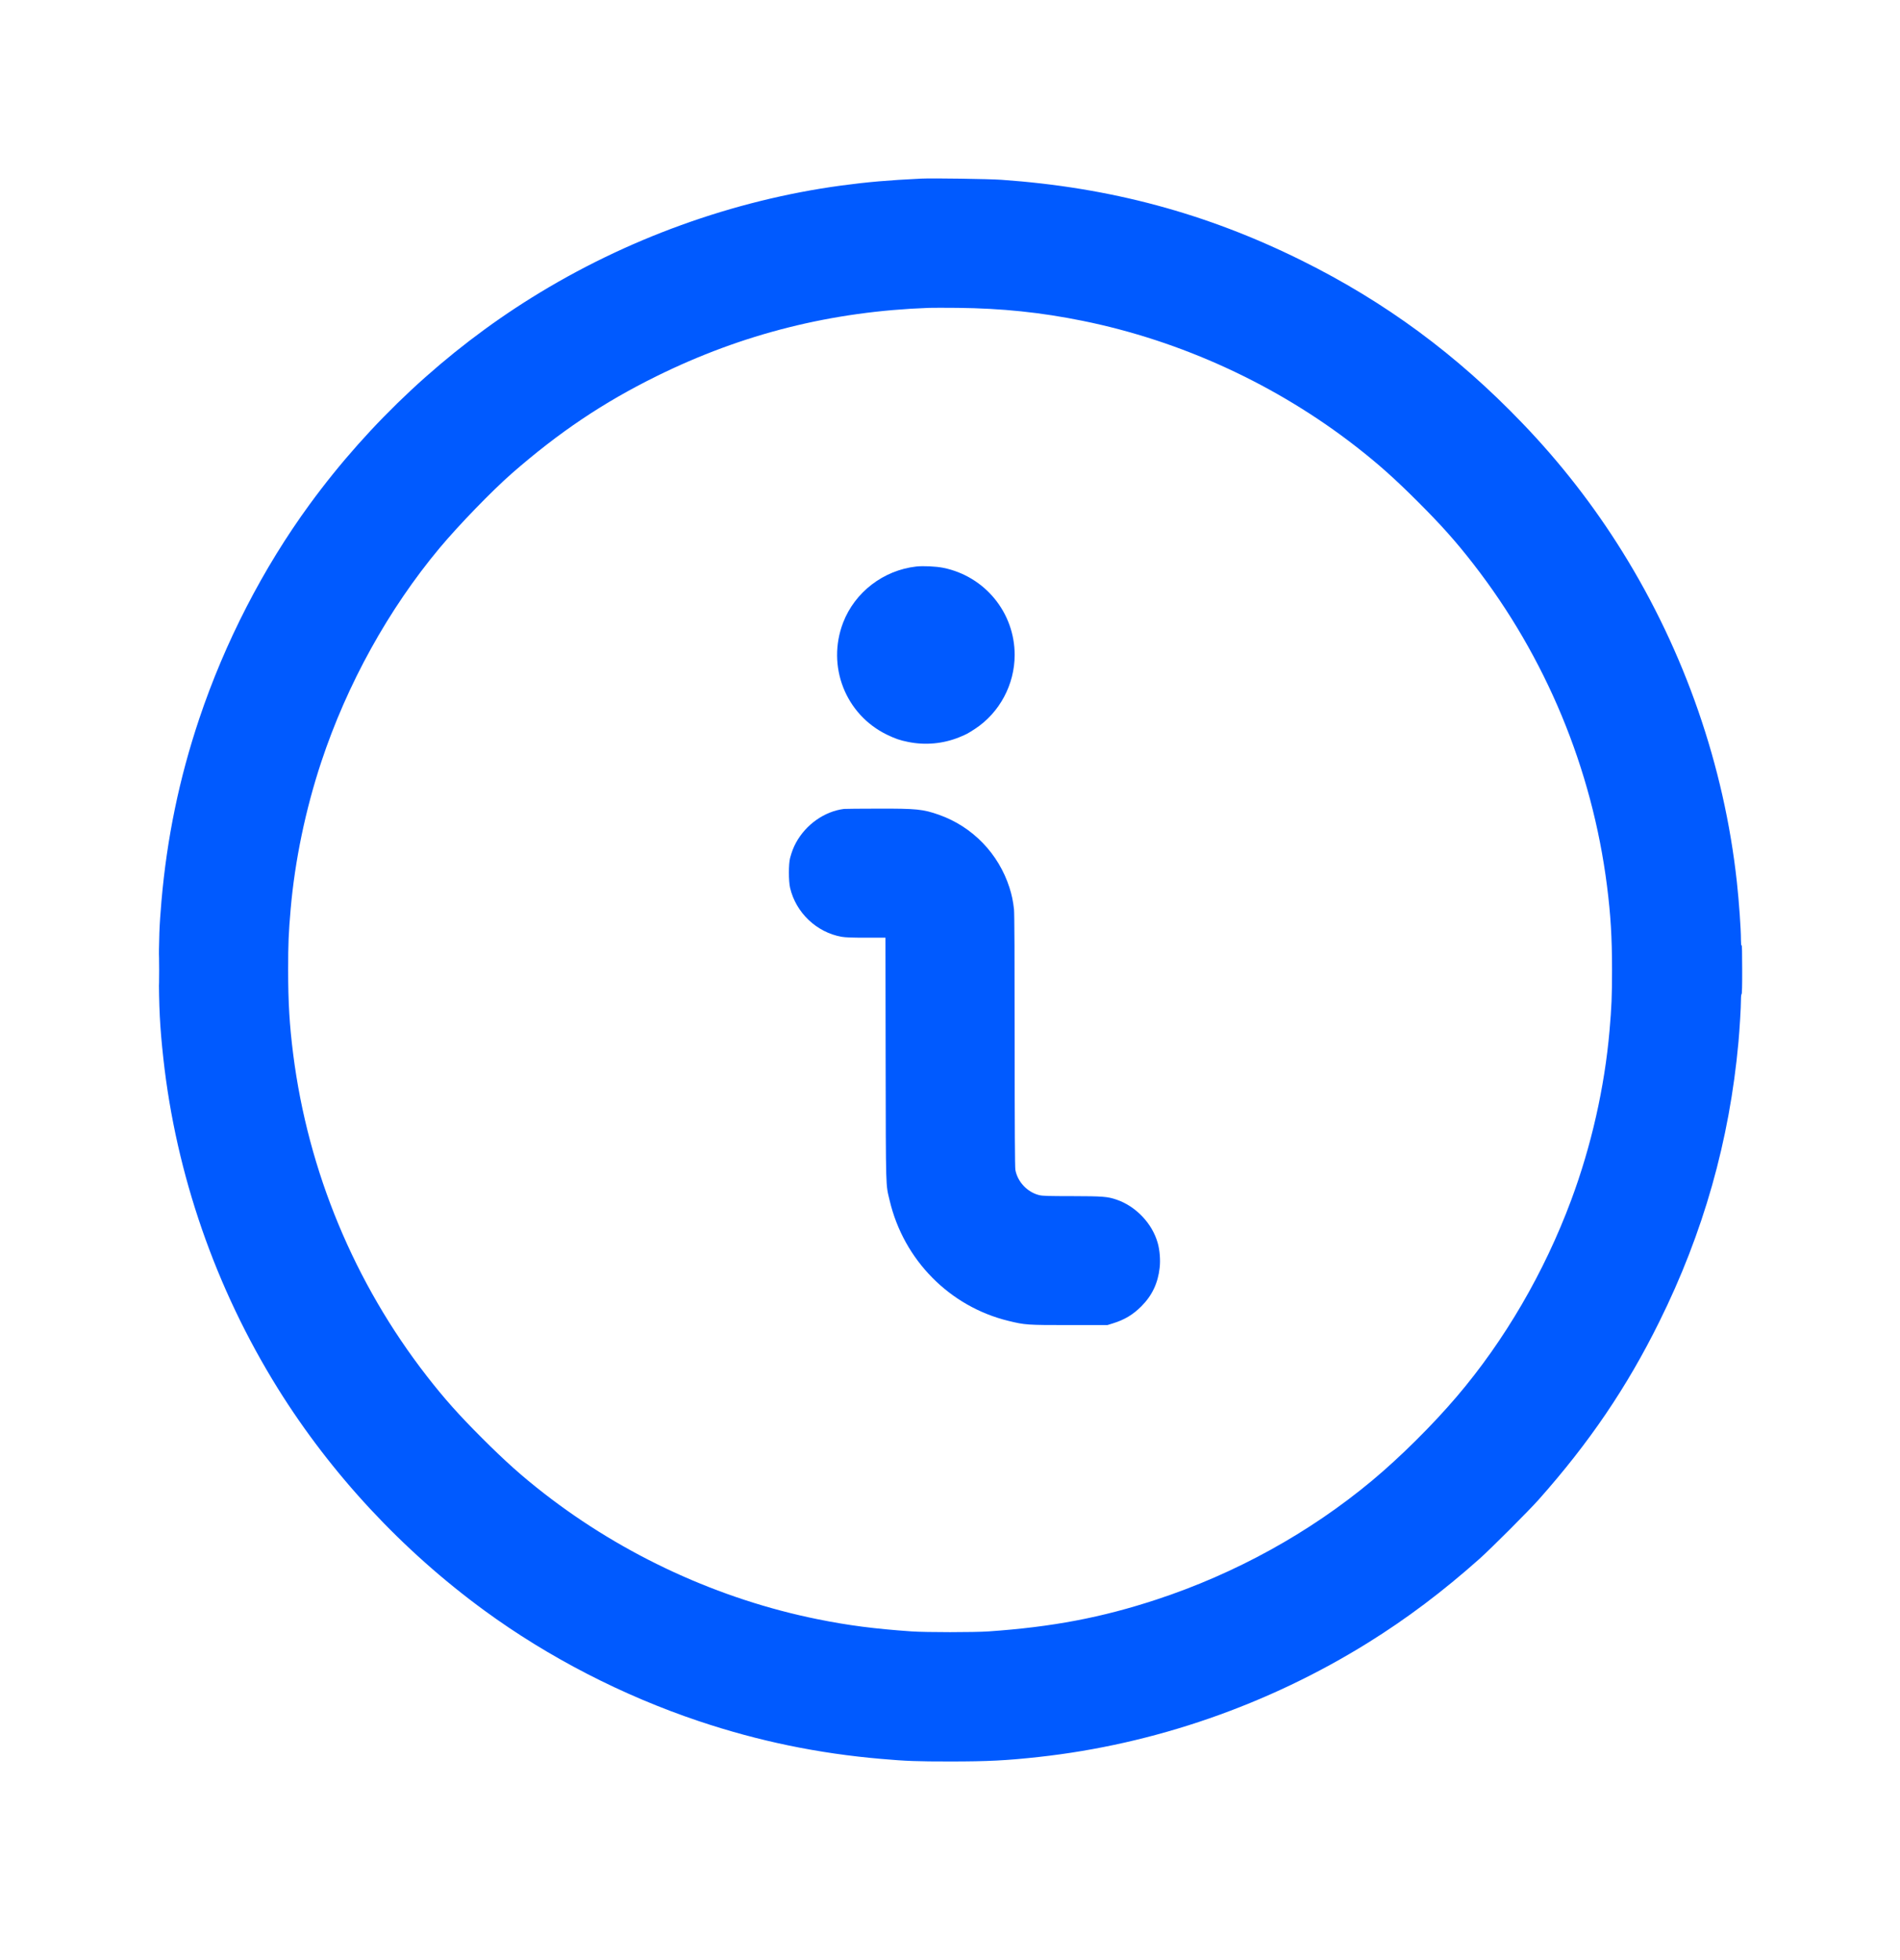<svg width="32" height="33" viewBox="0 0 32 33" fill="none" xmlns="http://www.w3.org/2000/svg">
<g id="line / info">
<path id="Vector" fill-rule="evenodd" clip-rule="evenodd" d="M15.516 3.007C14.962 3.034 14.612 3.064 14.167 3.124C12.345 3.371 10.542 4.023 8.958 5.009C7.517 5.905 6.23 7.103 5.214 8.493C4.43 9.566 3.787 10.814 3.355 12.103C3.019 13.104 2.811 14.111 2.719 15.174C2.683 15.6 2.676 15.774 2.676 16.331C2.676 16.965 2.692 17.28 2.751 17.819C2.966 19.775 3.63 21.689 4.679 23.375C5.575 24.814 6.777 26.106 8.163 27.118C9.239 27.904 10.484 28.546 11.773 28.978C12.775 29.314 13.781 29.522 14.844 29.613C15.268 29.65 15.444 29.656 16.001 29.656C16.636 29.656 16.951 29.64 17.489 29.581C19.445 29.367 21.359 28.703 23.045 27.654C23.694 27.25 24.296 26.797 24.917 26.245C25.103 26.08 25.75 25.433 25.915 25.247C26.768 24.287 27.4 23.357 27.945 22.255C28.688 20.758 29.128 19.205 29.279 17.548C29.299 17.331 29.321 16.958 29.321 16.846C29.321 16.78 29.326 16.737 29.332 16.737C29.339 16.737 29.343 16.59 29.342 16.318C29.342 16.044 29.339 15.905 29.332 15.915C29.325 15.926 29.322 15.896 29.321 15.819C29.321 15.636 29.289 15.184 29.252 14.844C29.038 12.891 28.373 10.973 27.324 9.288C26.841 8.512 26.283 7.794 25.643 7.128C24.53 5.967 23.332 5.085 21.925 4.387C20.317 3.59 18.701 3.156 16.866 3.027C16.653 3.012 15.706 2.998 15.516 3.007ZM15.649 5.183C14.009 5.242 12.509 5.618 11.059 6.333C10.157 6.778 9.416 7.276 8.622 7.969C8.287 8.262 7.727 8.84 7.404 9.226C6.543 10.257 5.845 11.518 5.411 12.828C5.146 13.626 4.966 14.49 4.895 15.308C4.86 15.715 4.853 15.885 4.853 16.331C4.853 16.881 4.876 17.261 4.938 17.75C5.189 19.724 5.969 21.601 7.19 23.17C7.485 23.549 7.722 23.815 8.12 24.213C8.518 24.61 8.784 24.848 9.163 25.143C10.508 26.189 12.115 26.928 13.775 27.262C14.289 27.366 14.733 27.423 15.351 27.466C15.592 27.483 16.411 27.483 16.652 27.466C17.722 27.392 18.557 27.233 19.478 26.93C20.81 26.492 22.058 25.803 23.109 24.927C23.58 24.534 24.123 23.996 24.534 23.514C25.34 22.569 26.009 21.422 26.461 20.208C26.8 19.299 27.025 18.306 27.108 17.35C27.142 16.953 27.15 16.777 27.15 16.331C27.15 15.78 27.127 15.401 27.065 14.913C26.814 12.939 26.034 11.062 24.813 9.493C24.519 9.115 24.28 8.847 23.883 8.45C23.485 8.053 23.217 7.814 22.84 7.52C21.496 6.474 19.893 5.737 18.231 5.401C17.53 5.259 16.876 5.191 16.129 5.183C15.921 5.181 15.705 5.181 15.649 5.183ZM15.431 9.538C14.878 9.601 14.398 9.969 14.2 10.482C13.919 11.214 14.239 12.031 14.94 12.37C15.082 12.438 15.155 12.463 15.294 12.491C15.581 12.55 15.882 12.523 16.154 12.413C16.277 12.363 16.297 12.352 16.423 12.27C16.835 11.999 17.089 11.525 17.089 11.026C17.089 10.314 16.588 9.703 15.888 9.56C15.764 9.535 15.552 9.525 15.431 9.538ZM14.215 13.619C13.887 13.66 13.574 13.88 13.406 14.188C13.364 14.265 13.335 14.341 13.307 14.444C13.28 14.545 13.28 14.833 13.307 14.949C13.405 15.367 13.755 15.698 14.175 15.772C14.242 15.783 14.351 15.787 14.589 15.787H14.913L14.916 17.832C14.92 20.08 14.916 19.925 14.984 20.213C15.22 21.213 15.994 21.997 16.983 22.238C17.265 22.307 17.296 22.309 18.006 22.309H18.651L18.747 22.279C18.941 22.219 19.083 22.133 19.224 21.992C19.404 21.811 19.503 21.601 19.531 21.344C19.546 21.215 19.533 21.05 19.499 20.929C19.408 20.6 19.131 20.308 18.805 20.197C18.653 20.145 18.573 20.139 18.054 20.138C17.664 20.138 17.562 20.135 17.506 20.122C17.306 20.075 17.138 19.899 17.101 19.696C17.093 19.652 17.089 19.003 17.089 17.523C17.089 16.105 17.085 15.379 17.078 15.31C17.063 15.173 17.041 15.068 17.002 14.945C16.818 14.371 16.38 13.918 15.815 13.718C15.545 13.623 15.434 13.612 14.783 13.614C14.488 13.614 14.233 13.617 14.215 13.619ZM2.676 16.331C2.676 16.563 2.677 16.658 2.679 16.542C2.681 16.426 2.681 16.237 2.679 16.121C2.677 16.005 2.676 16.1 2.676 16.331Z" fill="#005AFF"/>
</g>
</svg>
